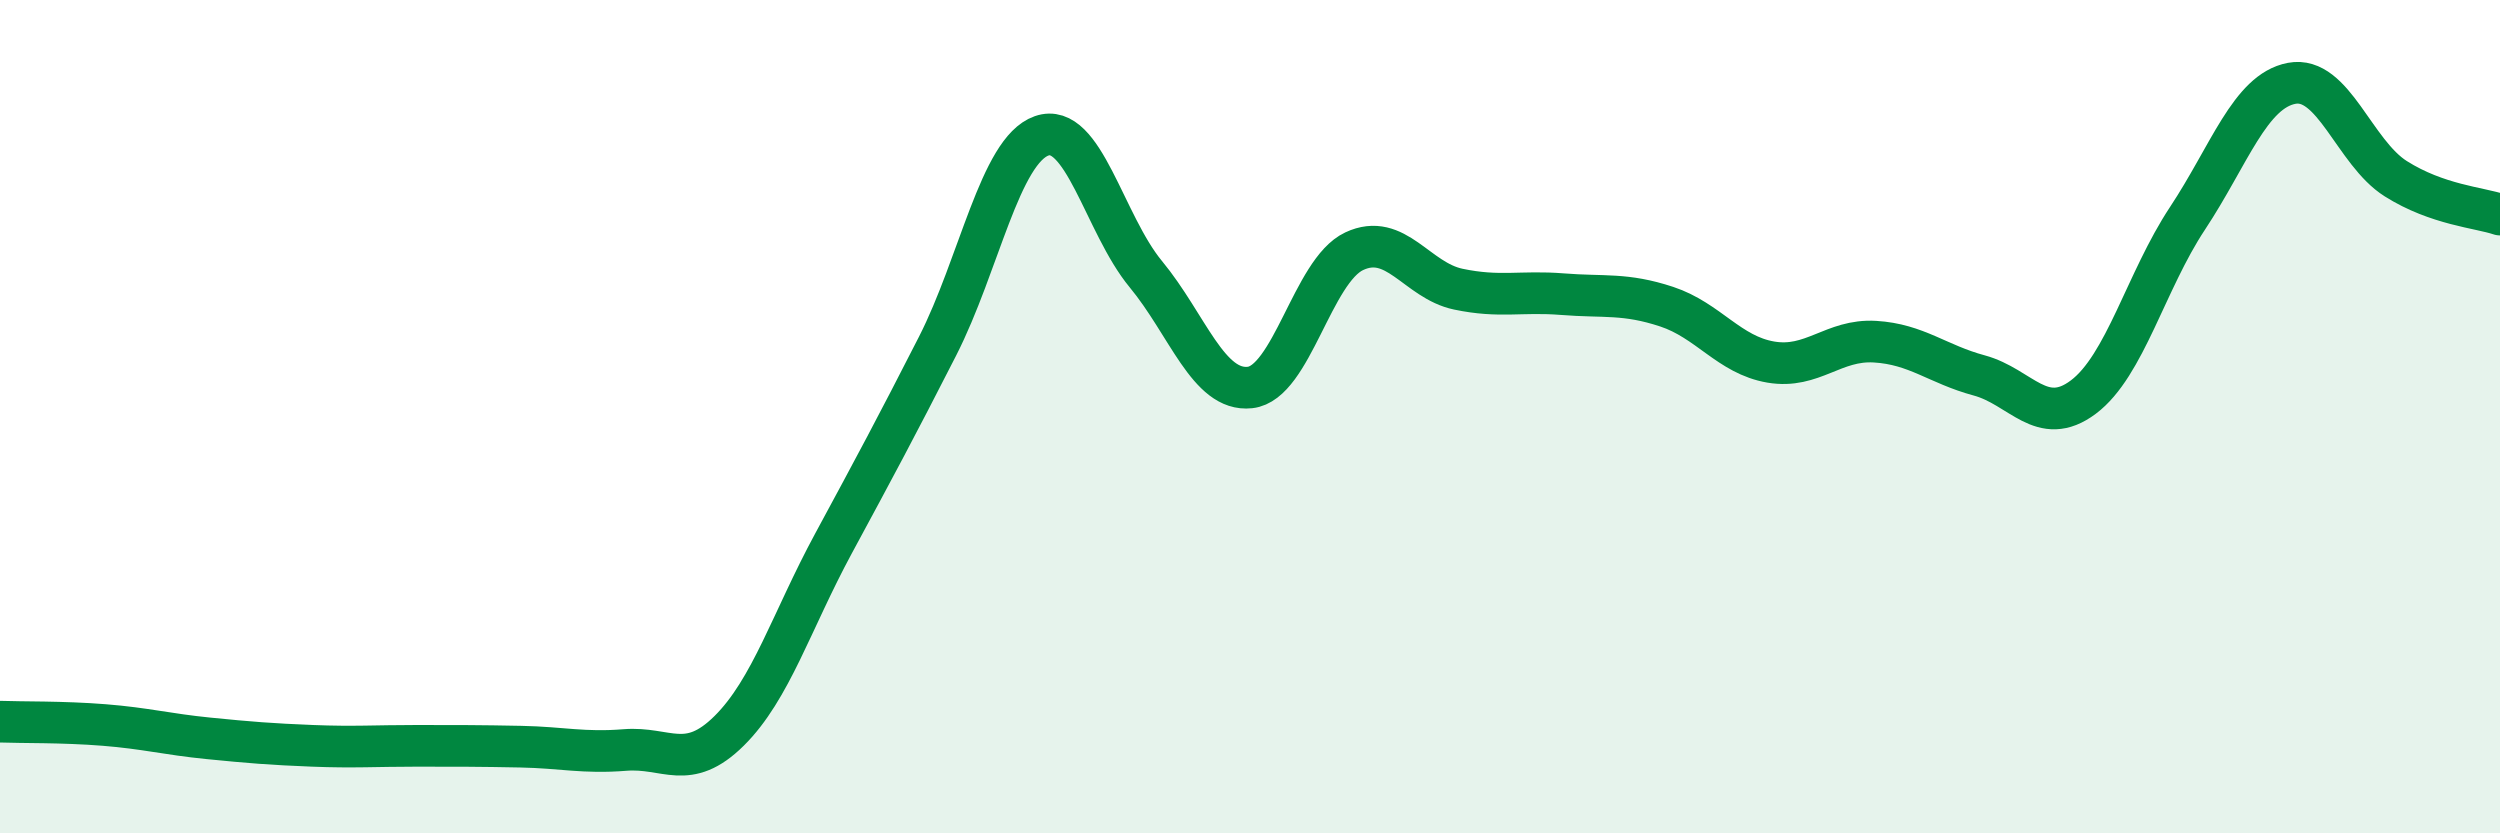 
    <svg width="60" height="20" viewBox="0 0 60 20" xmlns="http://www.w3.org/2000/svg">
      <path
        d="M 0,17.32 C 0.5,17.34 1.5,17.32 2.5,17.4 C 3.5,17.48 4,17.62 5,17.72 C 6,17.82 6.5,17.86 7.5,17.9 C 8.5,17.94 9,17.9 10,17.9 C 11,17.9 11.5,17.9 12.5,17.92 C 13.5,17.94 14,18.08 15,18 C 16,17.92 16.5,18.53 17.5,17.54 C 18.5,16.55 19,14.9 20,13.05 C 21,11.2 21.5,10.27 22.5,8.31 C 23.5,6.35 24,3.61 25,3.26 C 26,2.91 26.5,5.37 27.5,6.58 C 28.5,7.79 29,9.41 30,9.3 C 31,9.19 31.5,6.5 32.5,6.03 C 33.5,5.56 34,6.73 35,6.94 C 36,7.15 36.5,6.98 37.5,7.06 C 38.5,7.14 39,7.03 40,7.36 C 41,7.69 41.5,8.52 42.5,8.69 C 43.5,8.86 44,8.14 45,8.2 C 46,8.26 46.5,8.74 47.5,9.01 C 48.5,9.28 49,10.28 50,9.53 C 51,8.78 51.5,6.75 52.5,5.24 C 53.5,3.73 54,2.19 55,2 C 56,1.81 56.5,3.66 57.5,4.29 C 58.5,4.92 59.5,4.98 60,5.15L60 20L0 20Z"
        fill="#008740"
        opacity="0.1"
        stroke-linecap="round"
        stroke-linejoin="round"
      />
      <path
        d="M 0,17.32 C 0.5,17.34 1.5,17.32 2.5,17.4 C 3.5,17.48 4,17.62 5,17.72 C 6,17.82 6.5,17.86 7.5,17.9 C 8.5,17.94 9,17.9 10,17.9 C 11,17.9 11.5,17.9 12.5,17.92 C 13.5,17.94 14,18.08 15,18 C 16,17.92 16.5,18.53 17.5,17.54 C 18.5,16.55 19,14.9 20,13.05 C 21,11.2 21.5,10.27 22.5,8.31 C 23.5,6.35 24,3.61 25,3.26 C 26,2.91 26.5,5.37 27.5,6.58 C 28.5,7.79 29,9.41 30,9.3 C 31,9.19 31.5,6.5 32.5,6.03 C 33.5,5.56 34,6.73 35,6.94 C 36,7.15 36.5,6.98 37.5,7.06 C 38.5,7.14 39,7.03 40,7.36 C 41,7.69 41.5,8.52 42.5,8.69 C 43.5,8.86 44,8.14 45,8.2 C 46,8.26 46.5,8.74 47.5,9.01 C 48.5,9.28 49,10.28 50,9.53 C 51,8.78 51.5,6.75 52.5,5.24 C 53.5,3.73 54,2.19 55,2 C 56,1.81 56.5,3.66 57.5,4.29 C 58.5,4.92 59.5,4.98 60,5.15"
        stroke="#008740"
        stroke-width="1"
        fill="none"
        stroke-linecap="round"
        stroke-linejoin="round"
      />
    </svg>
  